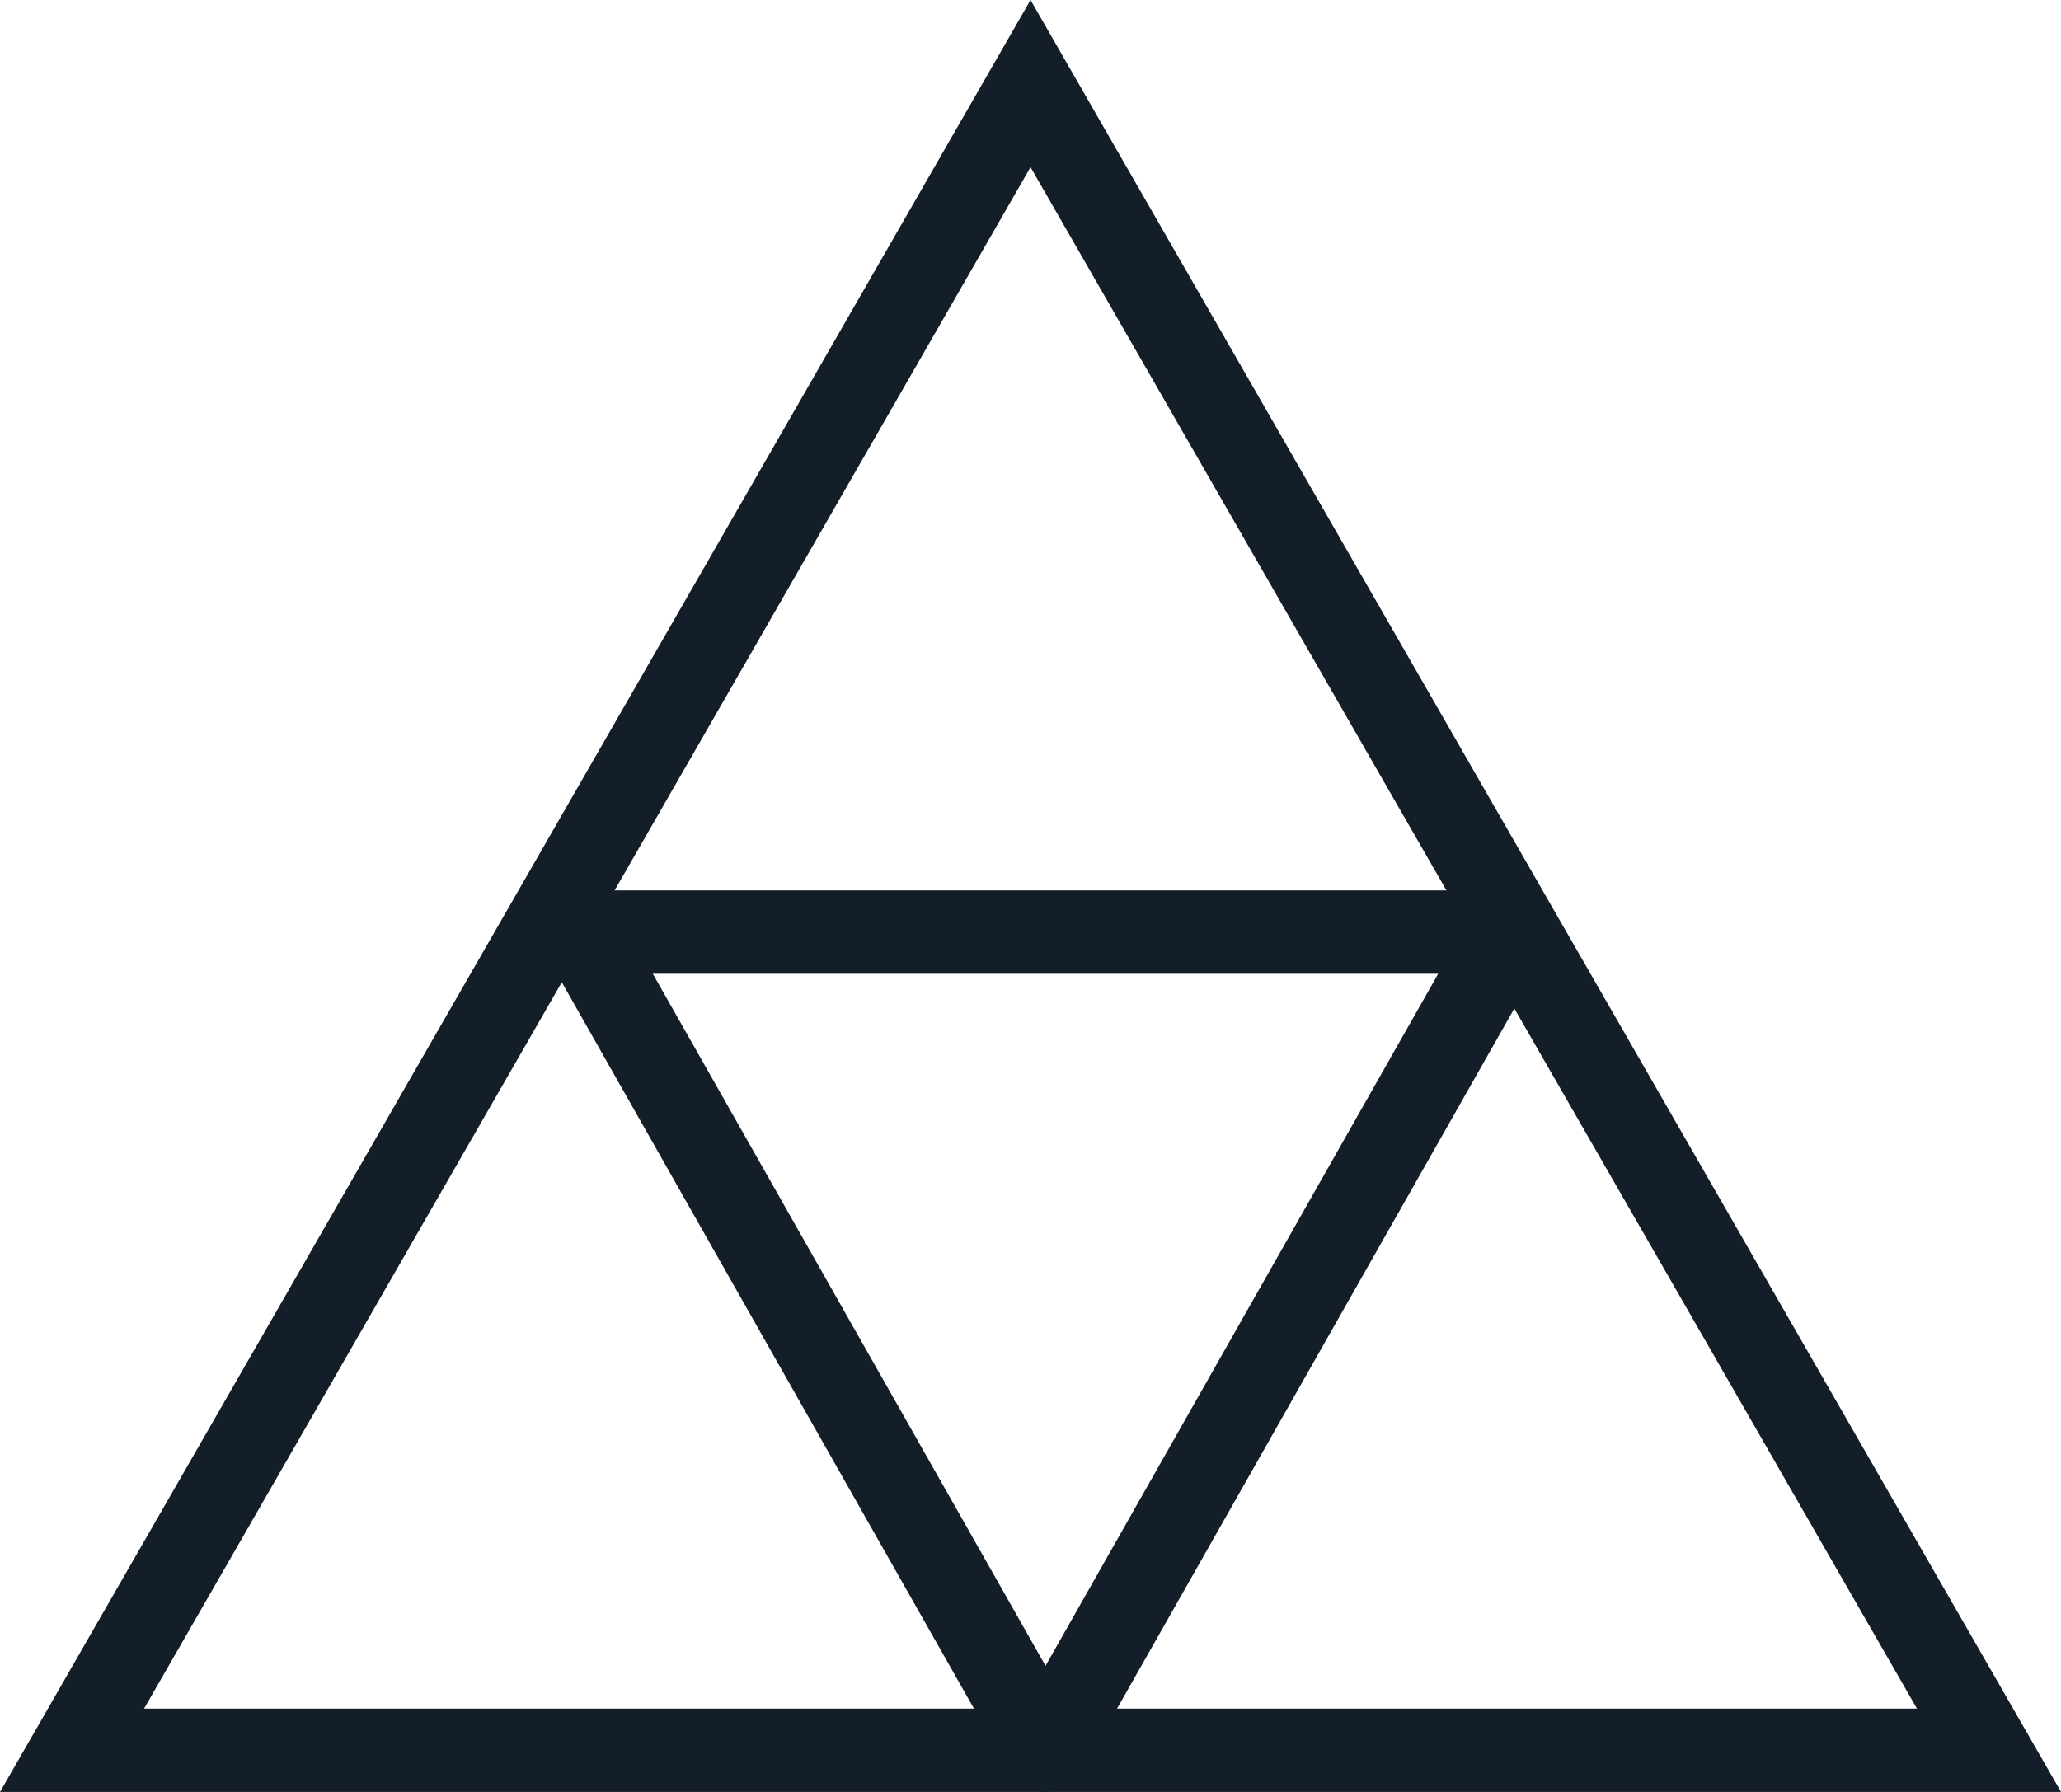 <svg xmlns="http://www.w3.org/2000/svg" width="49.457" height="43.006" viewBox="0 0 49.457 43.006">
  <g id="Group_2_Copy_5" data-name="Group 2 Copy 5" transform="translate(1.729 2.006)">
    <path id="Triangle" d="M11.141,0,22.281-19.636H0Z" transform="translate(12.219 40)" fill="none" stroke="#141e28" stroke-linejoin="round" stroke-miterlimit="10" stroke-width="2"/>
    <path id="Triangle-2" data-name="Triangle" d="M23,0,46,40H0Z" fill="none" stroke="#141e28" stroke-miterlimit="10" stroke-width="2"/>
  </g>
</svg>
